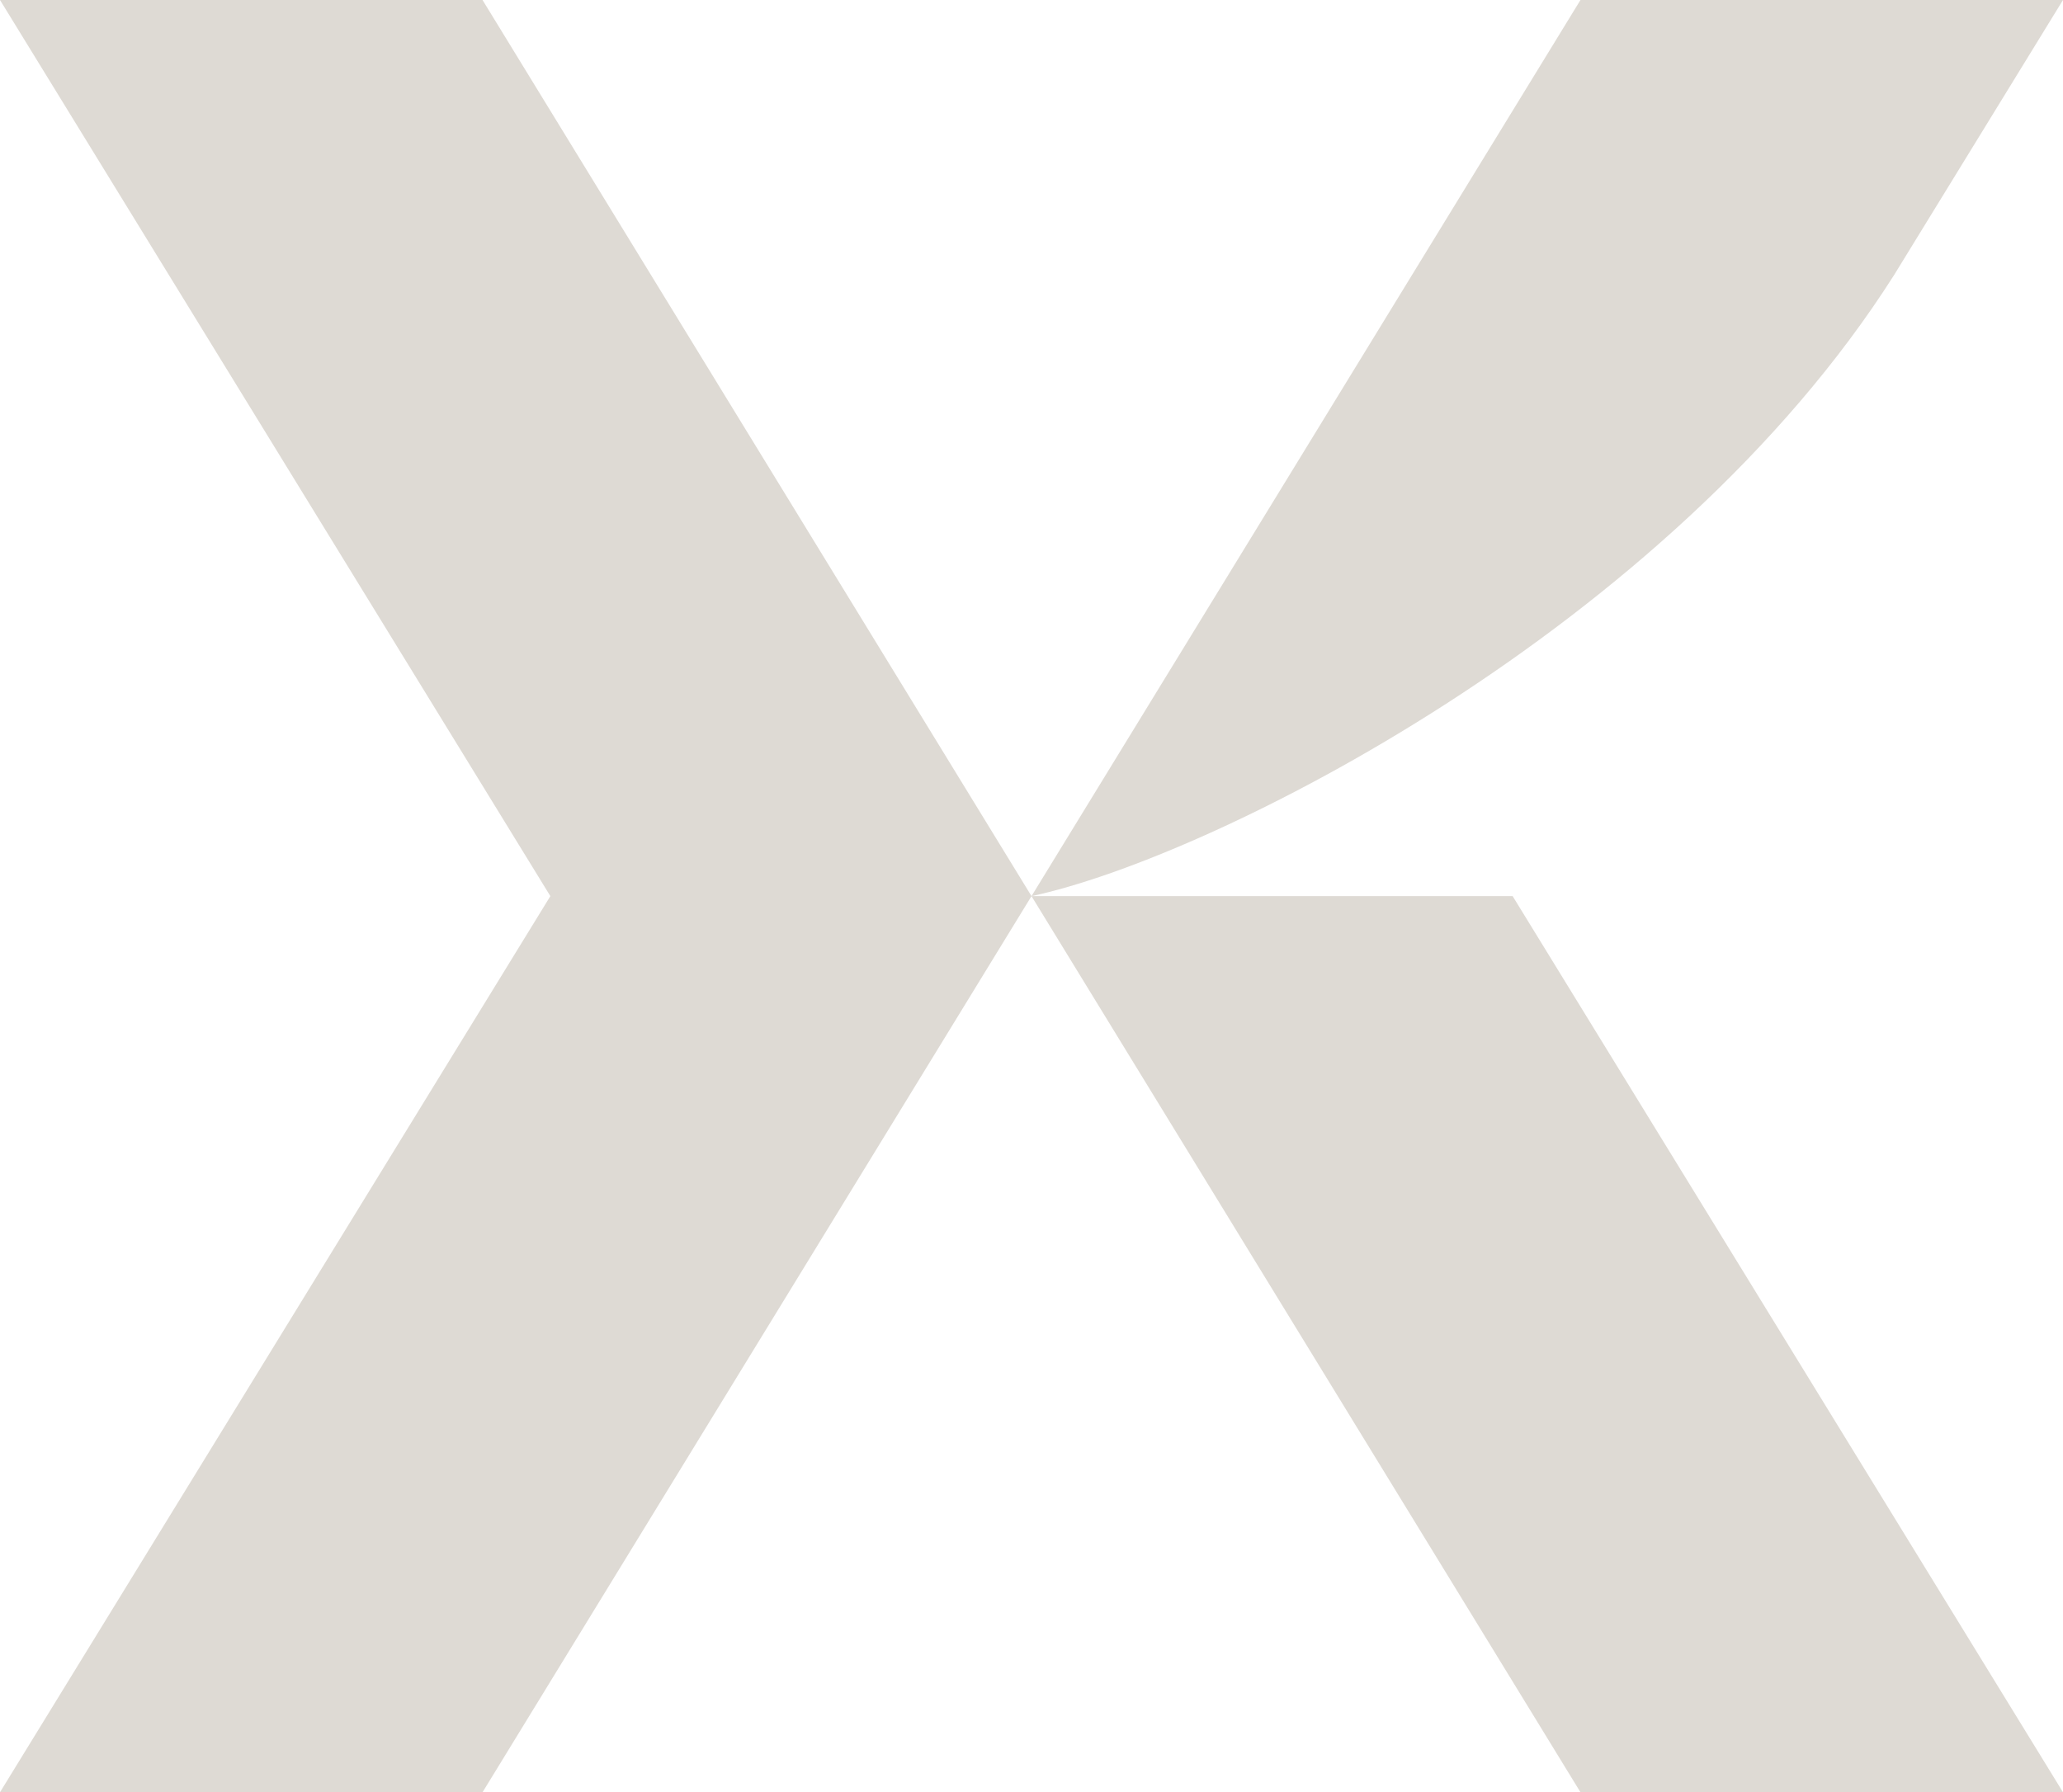 <svg xmlns="http://www.w3.org/2000/svg" xmlns:xlink="http://www.w3.org/1999/xlink" width="1185.376" height="1030" viewBox="0 0 1185.376 1030">
  <defs>
    <linearGradient id="linear-gradient" x1="1.44" y1="0.574" x2="0.3" y2="0.546" gradientUnits="objectBoundingBox">
      <stop offset="0" stop-color="#dedad4"/>
      <stop offset="1" stop-color="#dedad4"/>
    </linearGradient>
  </defs>
  <path id="Path_25" data-name="Path 25" d="M-1.728-1c103.639-22.036,366.58-153.829,495.6-356.887L590.959-516H313.7L-1.728-1-317.16-516H-594.417L-278.189-1-594.417,514H-317.16L-1.728-1,313.7,514H590.959L274.73-1Z" transform="translate(594.417 515.999)" fill="url(#linear-gradient)"/>
</svg>
